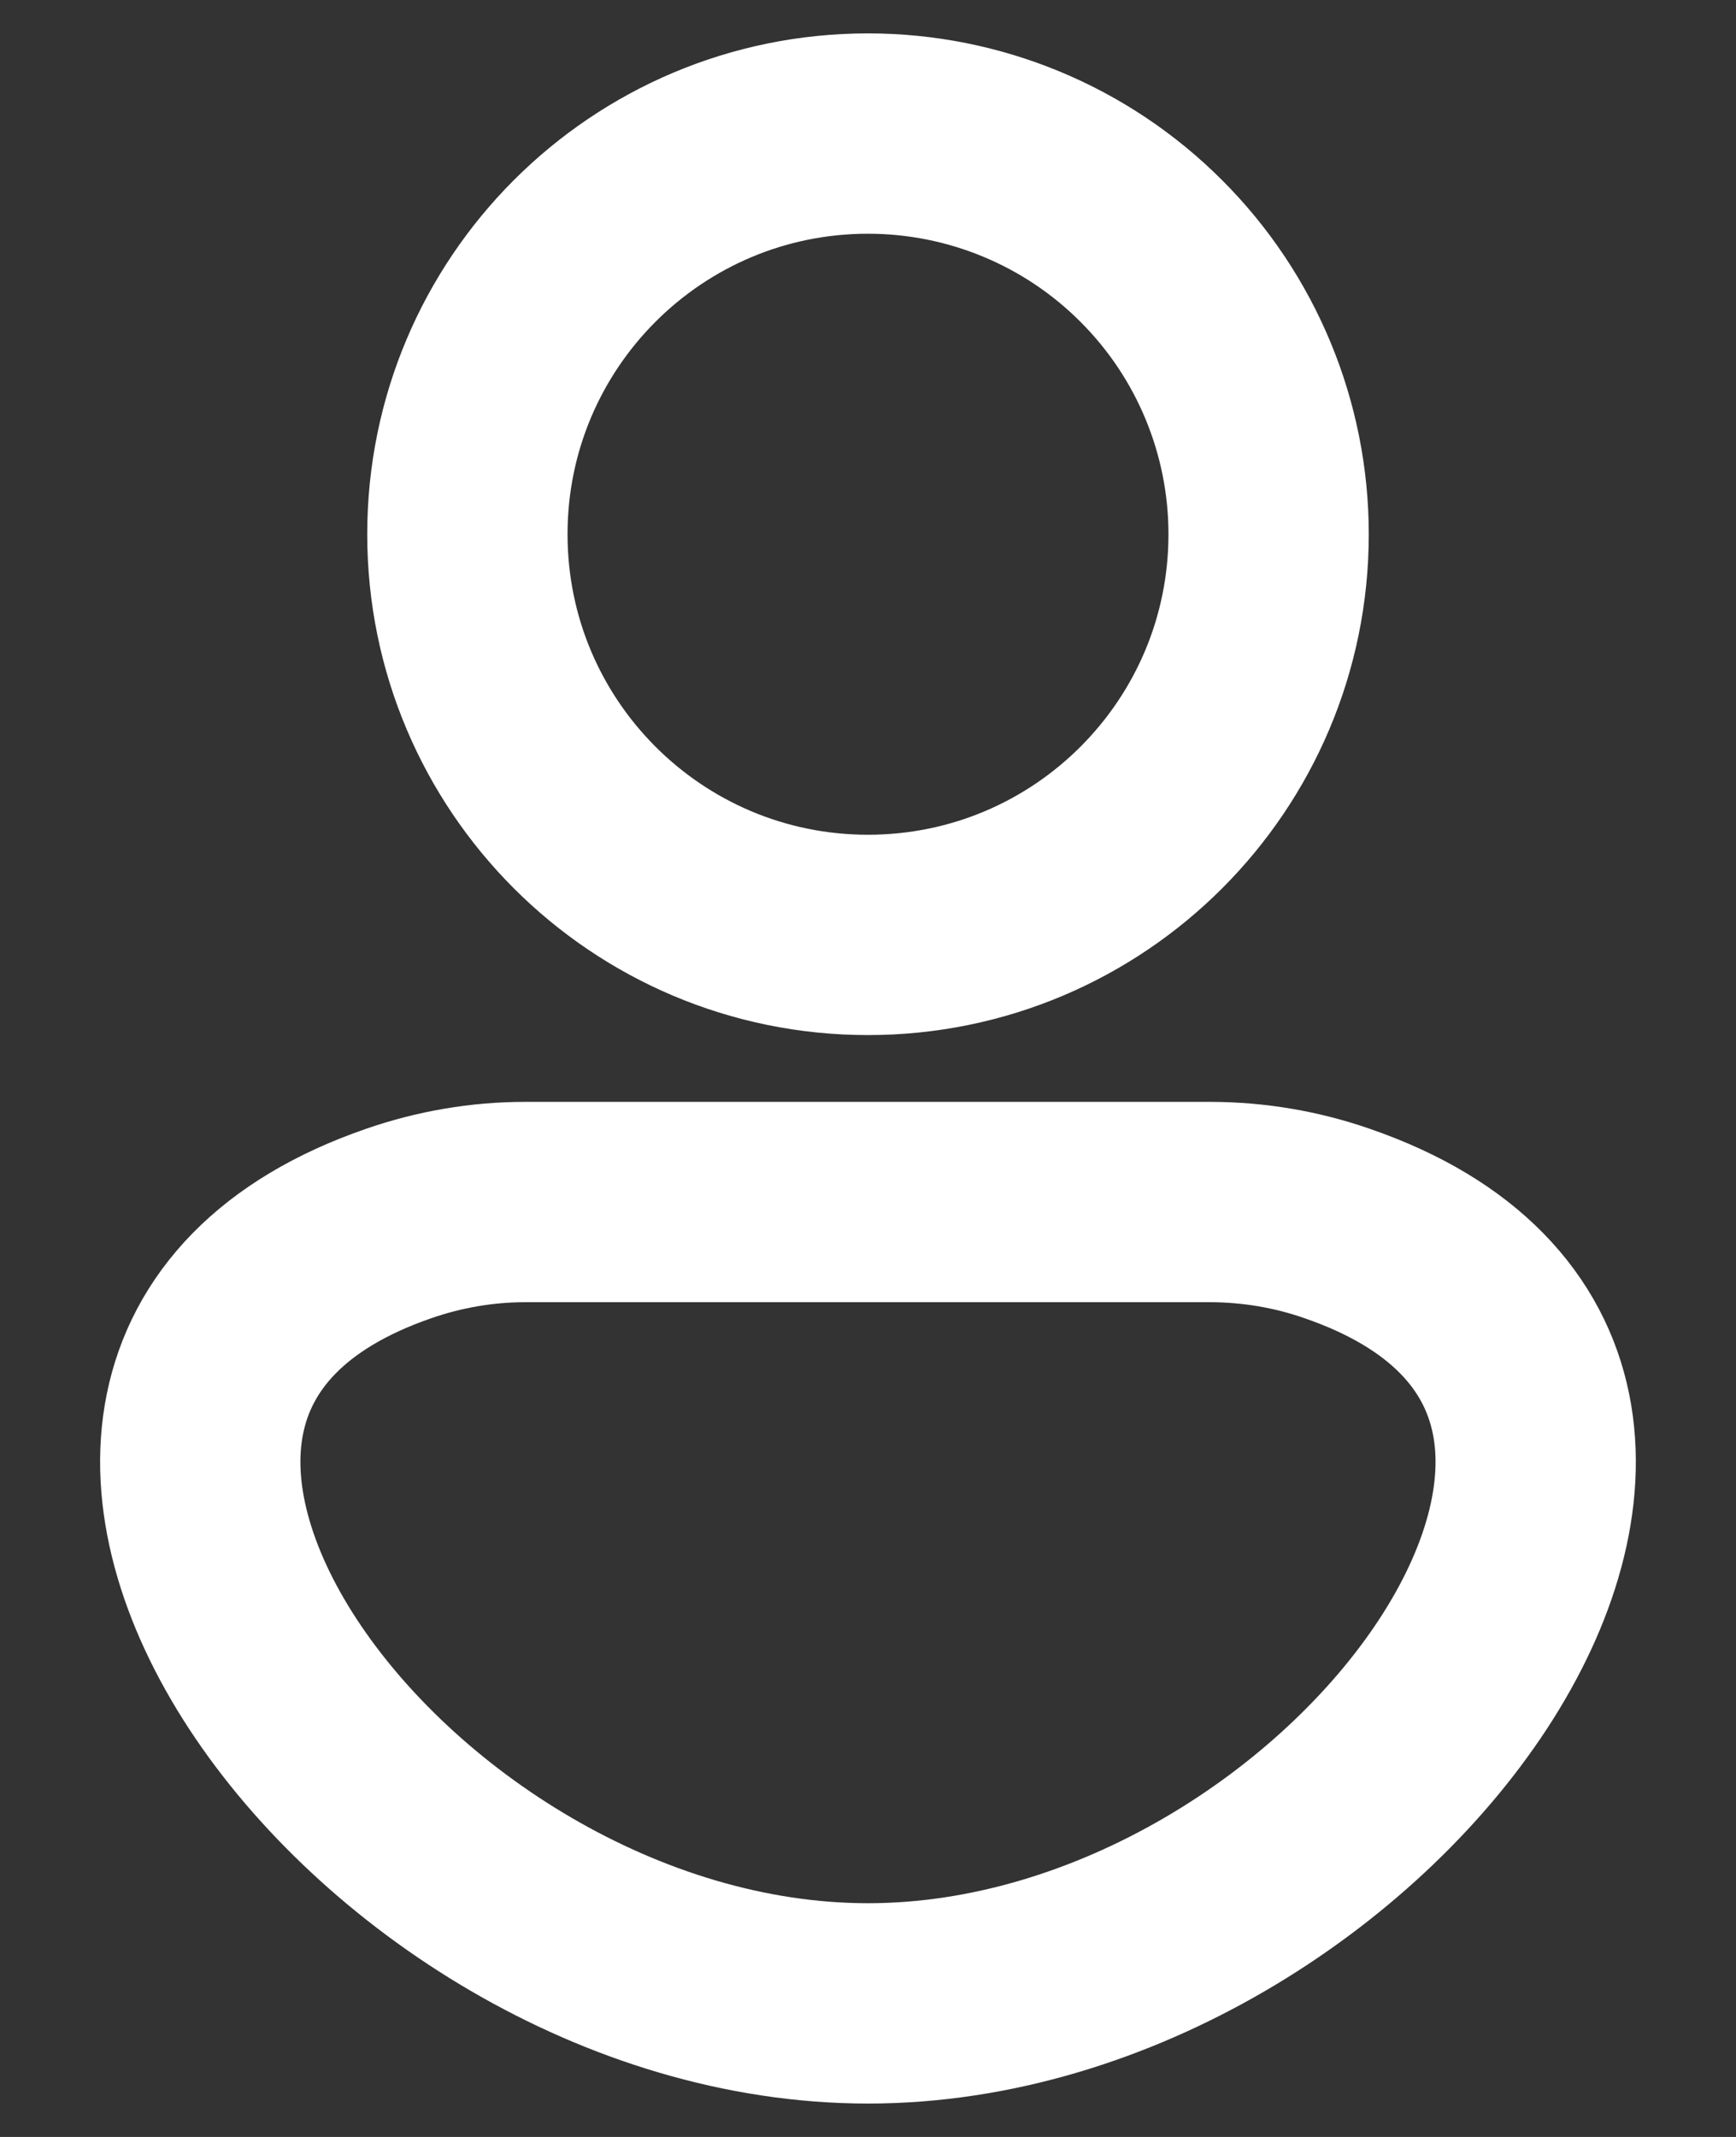 <svg width="13" height="16" viewBox="0 0 13 16" fill="none" xmlns="http://www.w3.org/2000/svg">
<rect x="0" y="0" width="13" height="16" fill="#333333" stroke="none"/>
<path fill-rule="evenodd" clip-rule="evenodd" d="M9.5 4C9.5 5.657 8.157 7 6.5 7C4.843 7 3.5 5.657 3.5 4C3.5 2.343 4.843 1 6.5 1C7.296 1 8.059 1.316 8.621 1.879C9.184 2.441 9.5 3.204 9.5 4Z" stroke="white" stroke-width="1.5" stroke-linecap="round" stroke-linejoin="round"/>
<path fill-rule="evenodd" clip-rule="evenodd" d="M9.067 9H3.933C3.611 9 3.29 9.055 2.985 9.161C-0.525 10.372 2.814 15 6.5 15C10.186 15 13.525 10.372 10.014 9.161C9.71 9.055 9.39 9.001 9.067 9Z" stroke="white" stroke-width="1.5" stroke-linecap="round" stroke-linejoin="round"/>
</svg>
